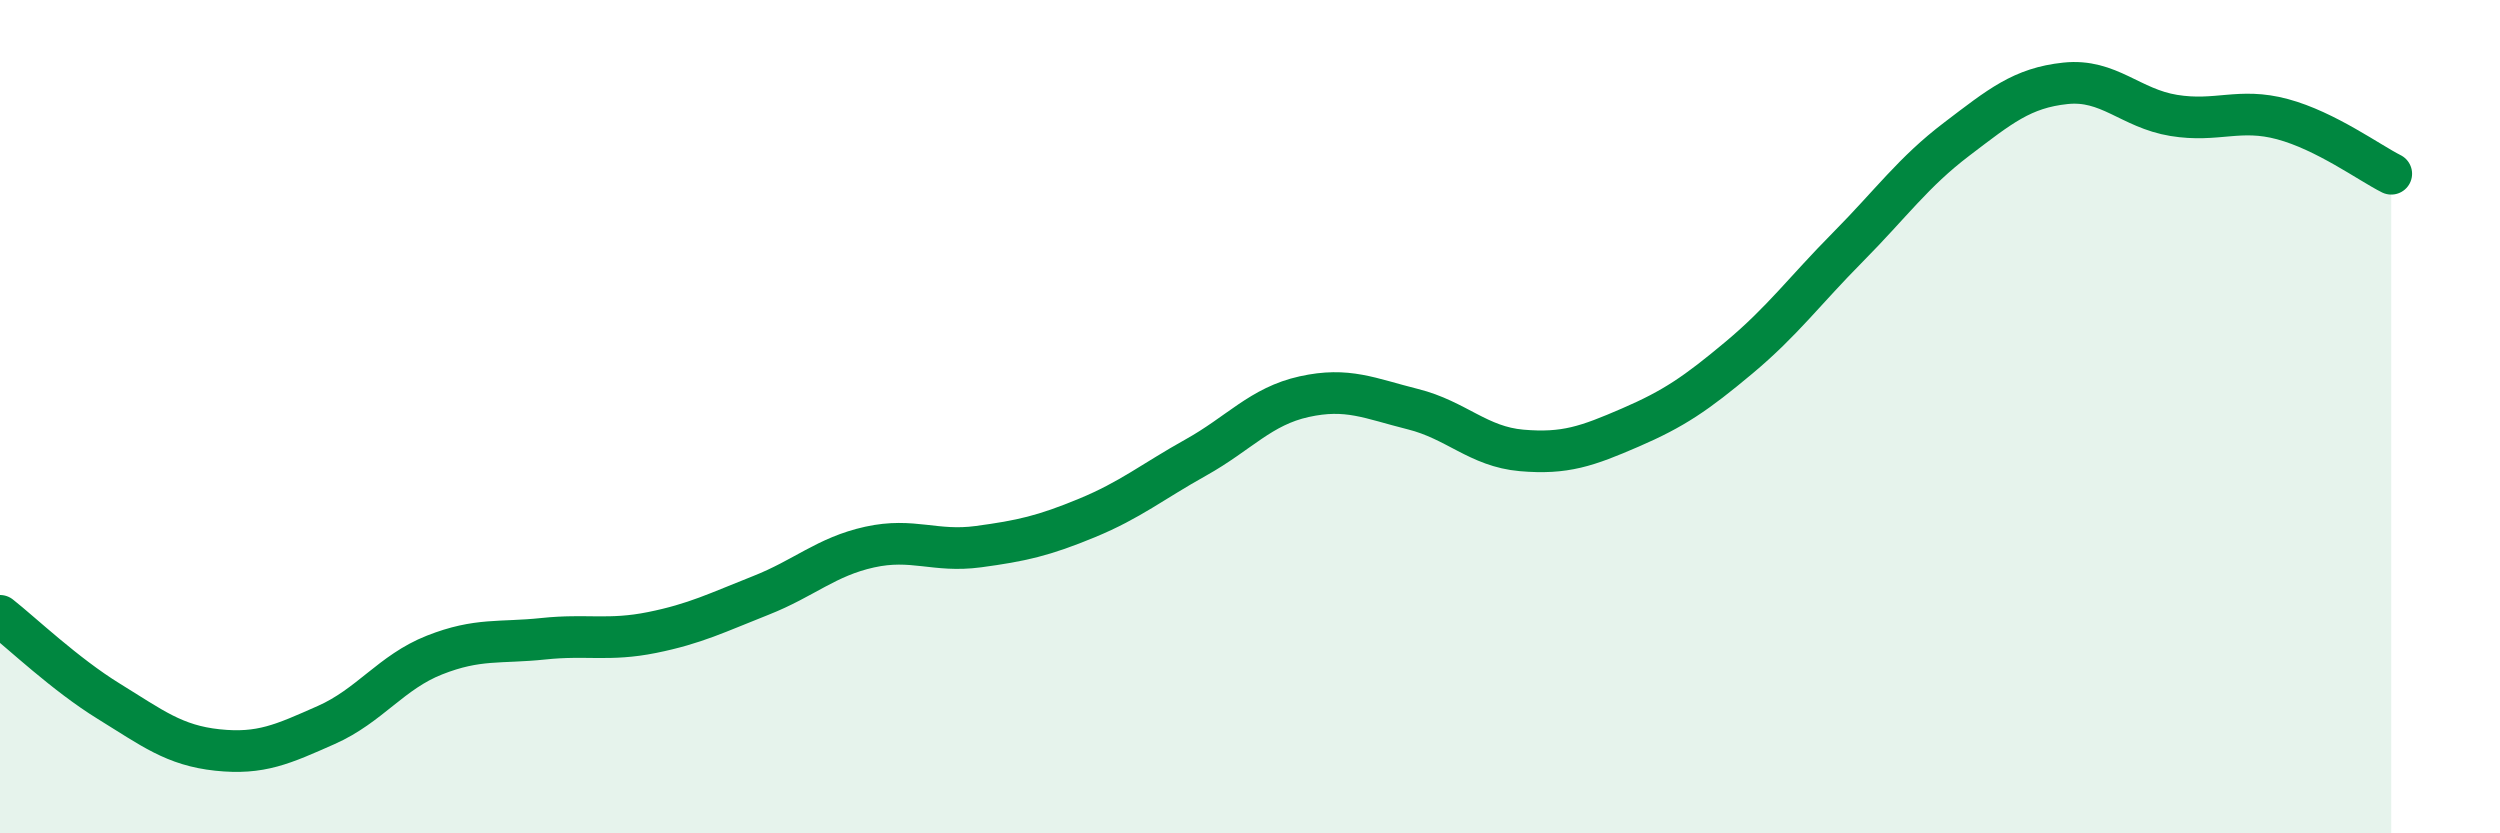 
    <svg width="60" height="20" viewBox="0 0 60 20" xmlns="http://www.w3.org/2000/svg">
      <path
        d="M 0,14.78 C 0.52,15.19 1.57,16.19 2.61,16.83 C 3.65,17.47 4.18,17.89 5.22,18 C 6.26,18.11 6.79,17.86 7.83,17.4 C 8.87,16.94 9.39,16.13 10.43,15.72 C 11.47,15.31 12,15.44 13.04,15.33 C 14.08,15.22 14.61,15.39 15.65,15.18 C 16.69,14.97 17.22,14.7 18.26,14.29 C 19.3,13.88 19.83,13.36 20.87,13.13 C 21.91,12.9 22.44,13.26 23.48,13.12 C 24.52,12.98 25.05,12.86 26.09,12.43 C 27.13,12 27.66,11.56 28.7,10.98 C 29.74,10.4 30.26,9.75 31.3,9.52 C 32.34,9.29 32.87,9.56 33.91,9.82 C 34.95,10.08 35.48,10.72 36.52,10.81 C 37.56,10.9 38.09,10.71 39.13,10.26 C 40.17,9.81 40.7,9.45 41.74,8.58 C 42.78,7.71 43.31,6.98 44.35,5.93 C 45.39,4.88 45.92,4.13 46.96,3.34 C 48,2.55 48.53,2.11 49.57,2 C 50.61,1.89 51.13,2.6 52.17,2.77 C 53.21,2.94 53.74,2.58 54.78,2.86 C 55.82,3.14 56.87,3.91 57.39,4.17L57.39 20L0 20Z"
        fill="#008740"
        opacity="0.1"
        stroke-linecap="round"
        stroke-linejoin="round"
      />
      <path
        d="M 0,14.78 C 0.52,15.19 1.57,16.19 2.61,16.83 C 3.65,17.47 4.18,17.89 5.22,18 C 6.26,18.11 6.79,17.86 7.83,17.4 C 8.87,16.94 9.39,16.13 10.43,15.72 C 11.47,15.31 12,15.44 13.04,15.33 C 14.08,15.22 14.61,15.39 15.65,15.18 C 16.69,14.97 17.22,14.7 18.26,14.29 C 19.3,13.88 19.83,13.36 20.87,13.13 C 21.91,12.9 22.44,13.26 23.48,13.12 C 24.52,12.98 25.05,12.86 26.09,12.43 C 27.13,12 27.66,11.56 28.7,10.98 C 29.74,10.4 30.26,9.75 31.3,9.52 C 32.34,9.29 32.87,9.56 33.91,9.82 C 34.95,10.08 35.48,10.72 36.52,10.81 C 37.56,10.9 38.09,10.71 39.13,10.26 C 40.17,9.81 40.7,9.45 41.74,8.58 C 42.78,7.71 43.31,6.98 44.35,5.93 C 45.39,4.88 45.92,4.13 46.96,3.34 C 48,2.55 48.53,2.11 49.57,2 C 50.61,1.89 51.13,2.6 52.17,2.77 C 53.21,2.94 53.74,2.58 54.78,2.86 C 55.82,3.14 56.87,3.91 57.39,4.17"
        stroke="#008740"
        stroke-width="1"
        fill="none"
        stroke-linecap="round"
        stroke-linejoin="round"
      />
    </svg>
  